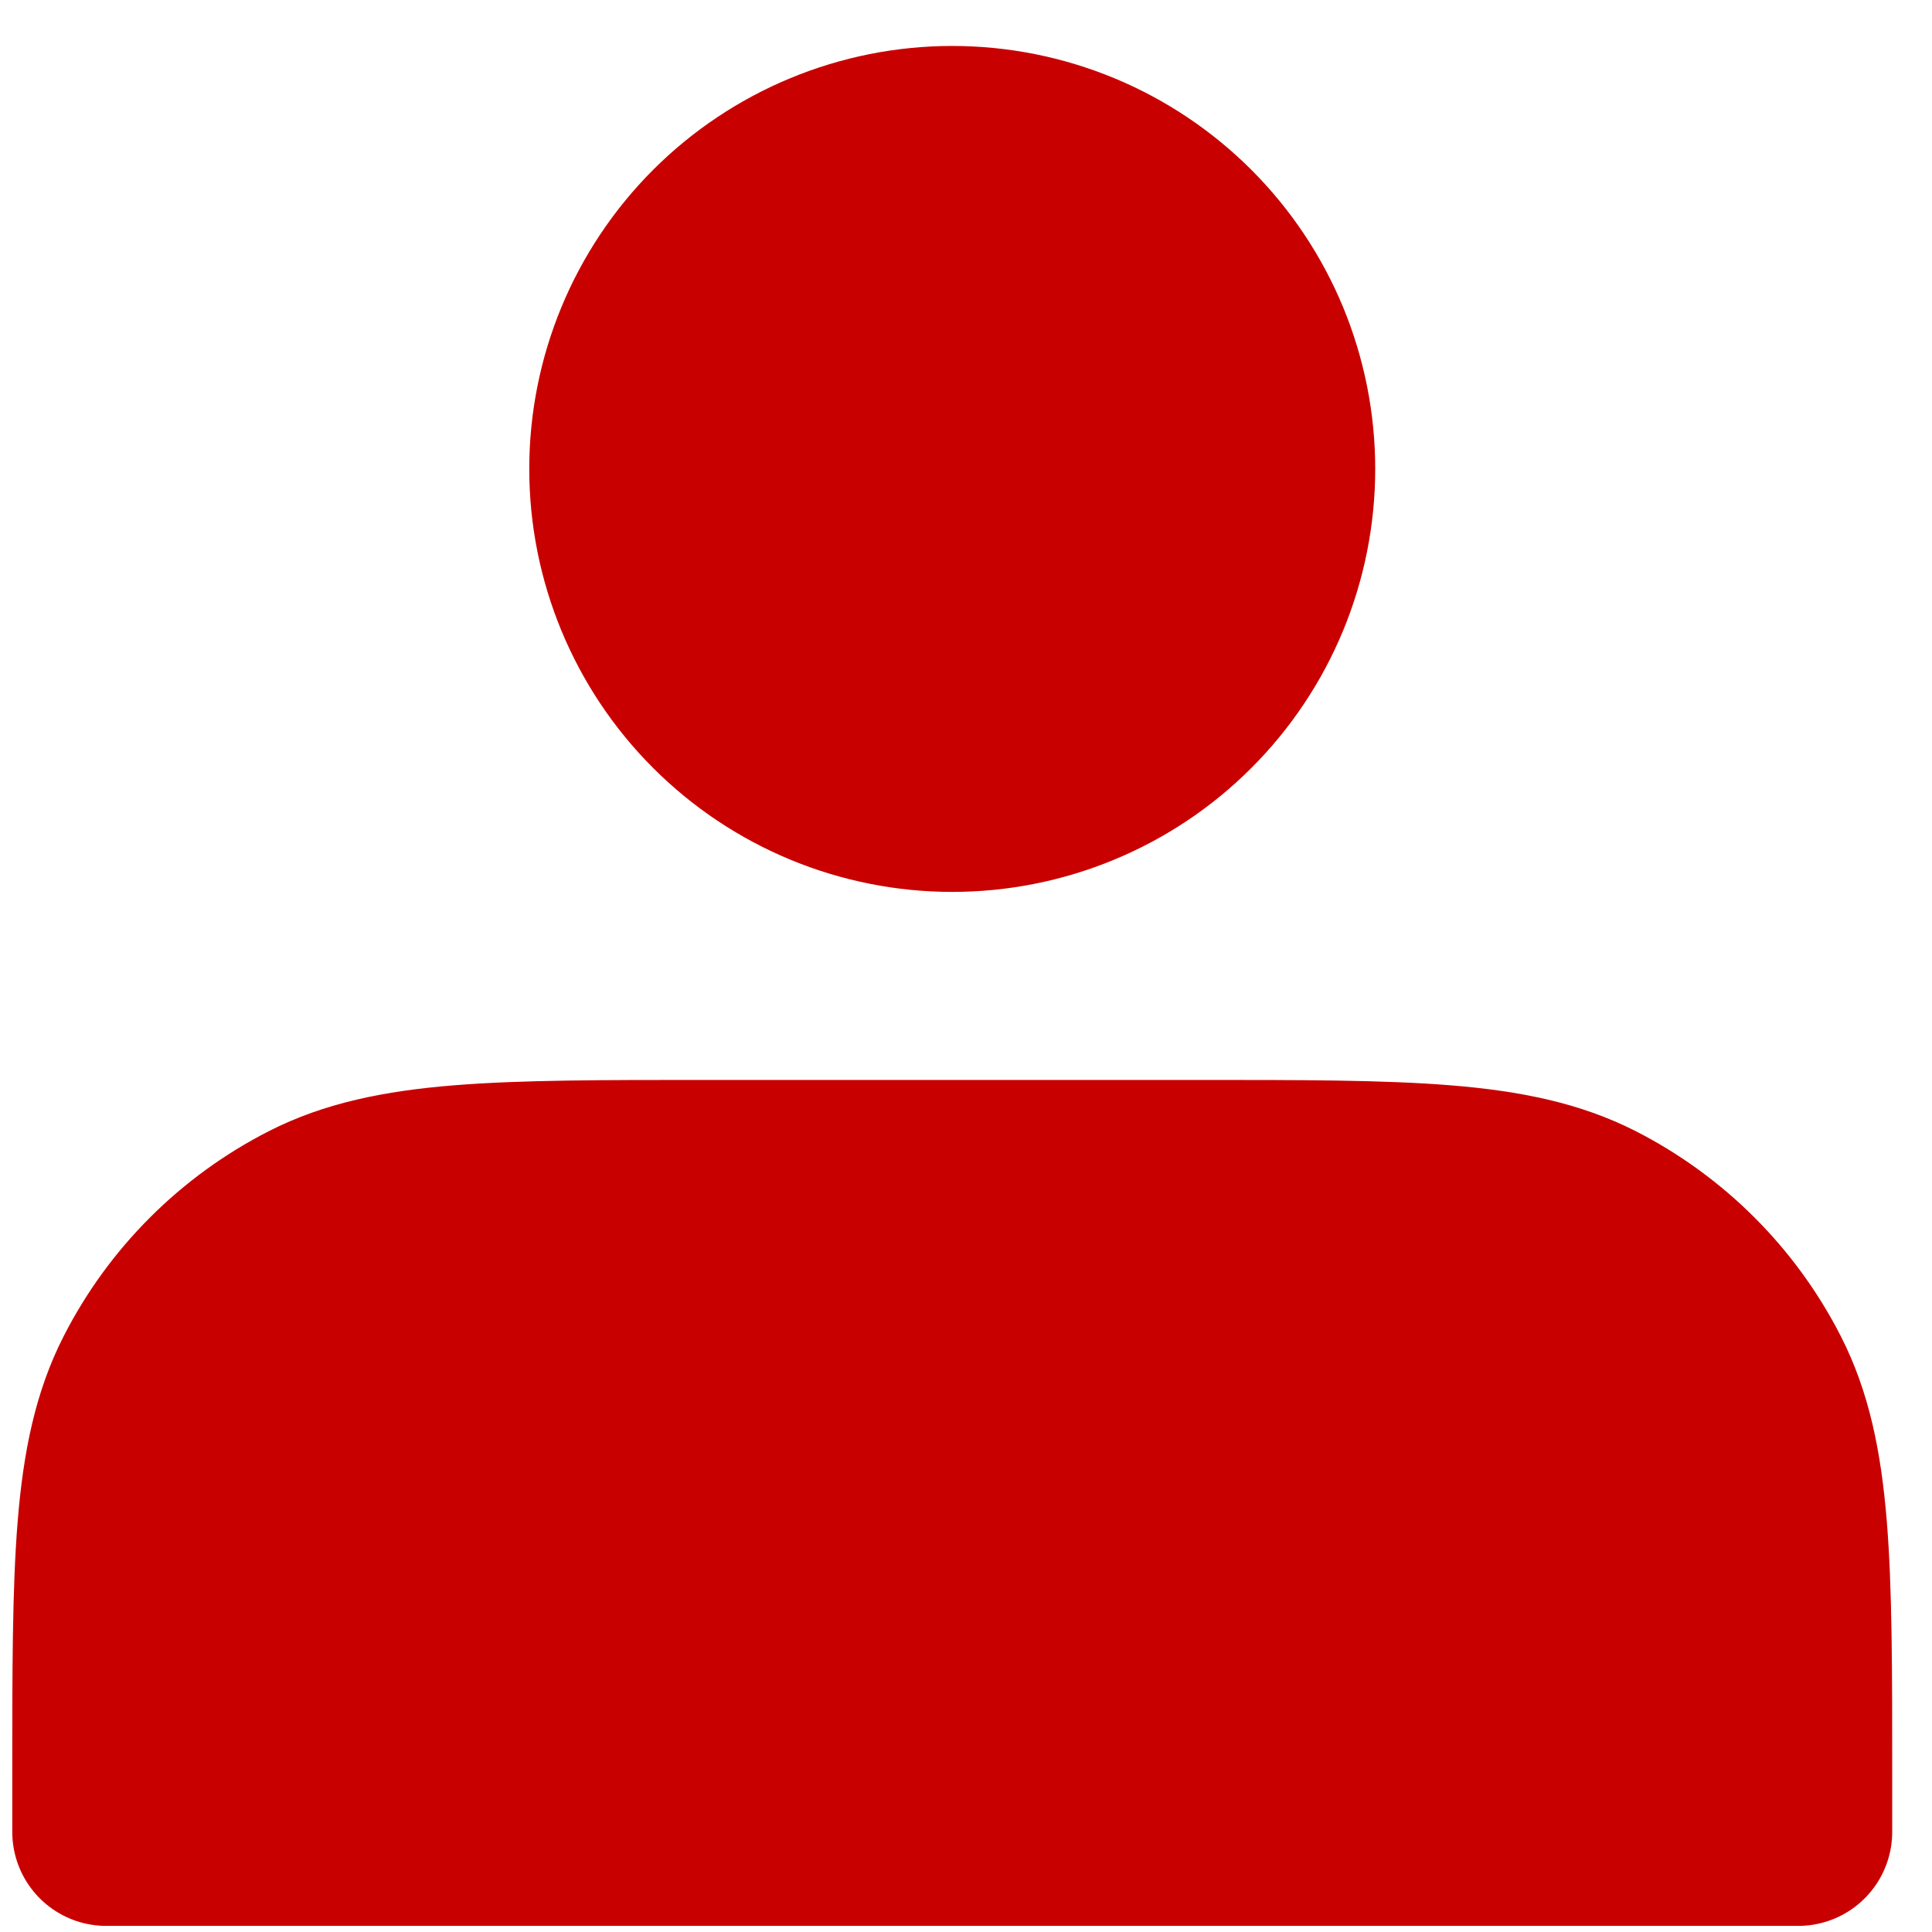 <svg width="37" height="37" viewBox="0 0 37 37" fill="none" xmlns="http://www.w3.org/2000/svg">
<path d="M18.237 15.281C19.064 15.281 19.883 15.118 20.648 14.801C21.412 14.485 22.107 14.021 22.692 13.435C23.277 12.85 23.741 12.156 24.058 11.391C24.374 10.627 24.537 9.808 24.537 8.98C24.537 8.153 24.374 7.334 24.058 6.569C23.741 5.805 23.277 5.11 22.692 4.525C22.107 3.94 21.412 3.476 20.648 3.159C19.883 2.843 19.064 2.68 18.237 2.68C16.566 2.68 14.963 3.344 13.781 4.525C12.6 5.707 11.936 7.309 11.936 8.98C11.936 10.651 12.6 12.254 13.781 13.435C14.963 14.617 16.566 15.281 18.237 15.281ZM2.035 34.003V35.083H34.438V34.003C34.438 29.97 34.438 27.954 33.653 26.413C32.963 25.058 31.861 23.957 30.507 23.266C28.966 22.482 26.949 22.482 22.917 22.482H13.556C9.524 22.482 7.508 22.482 5.967 23.266C4.612 23.957 3.51 25.058 2.82 26.413C2.035 27.954 2.035 29.97 2.035 34.003Z" fill="#C90000" stroke="#C90000" stroke-width="3.6" stroke-linecap="round" stroke-linejoin="round"/>
</svg>
